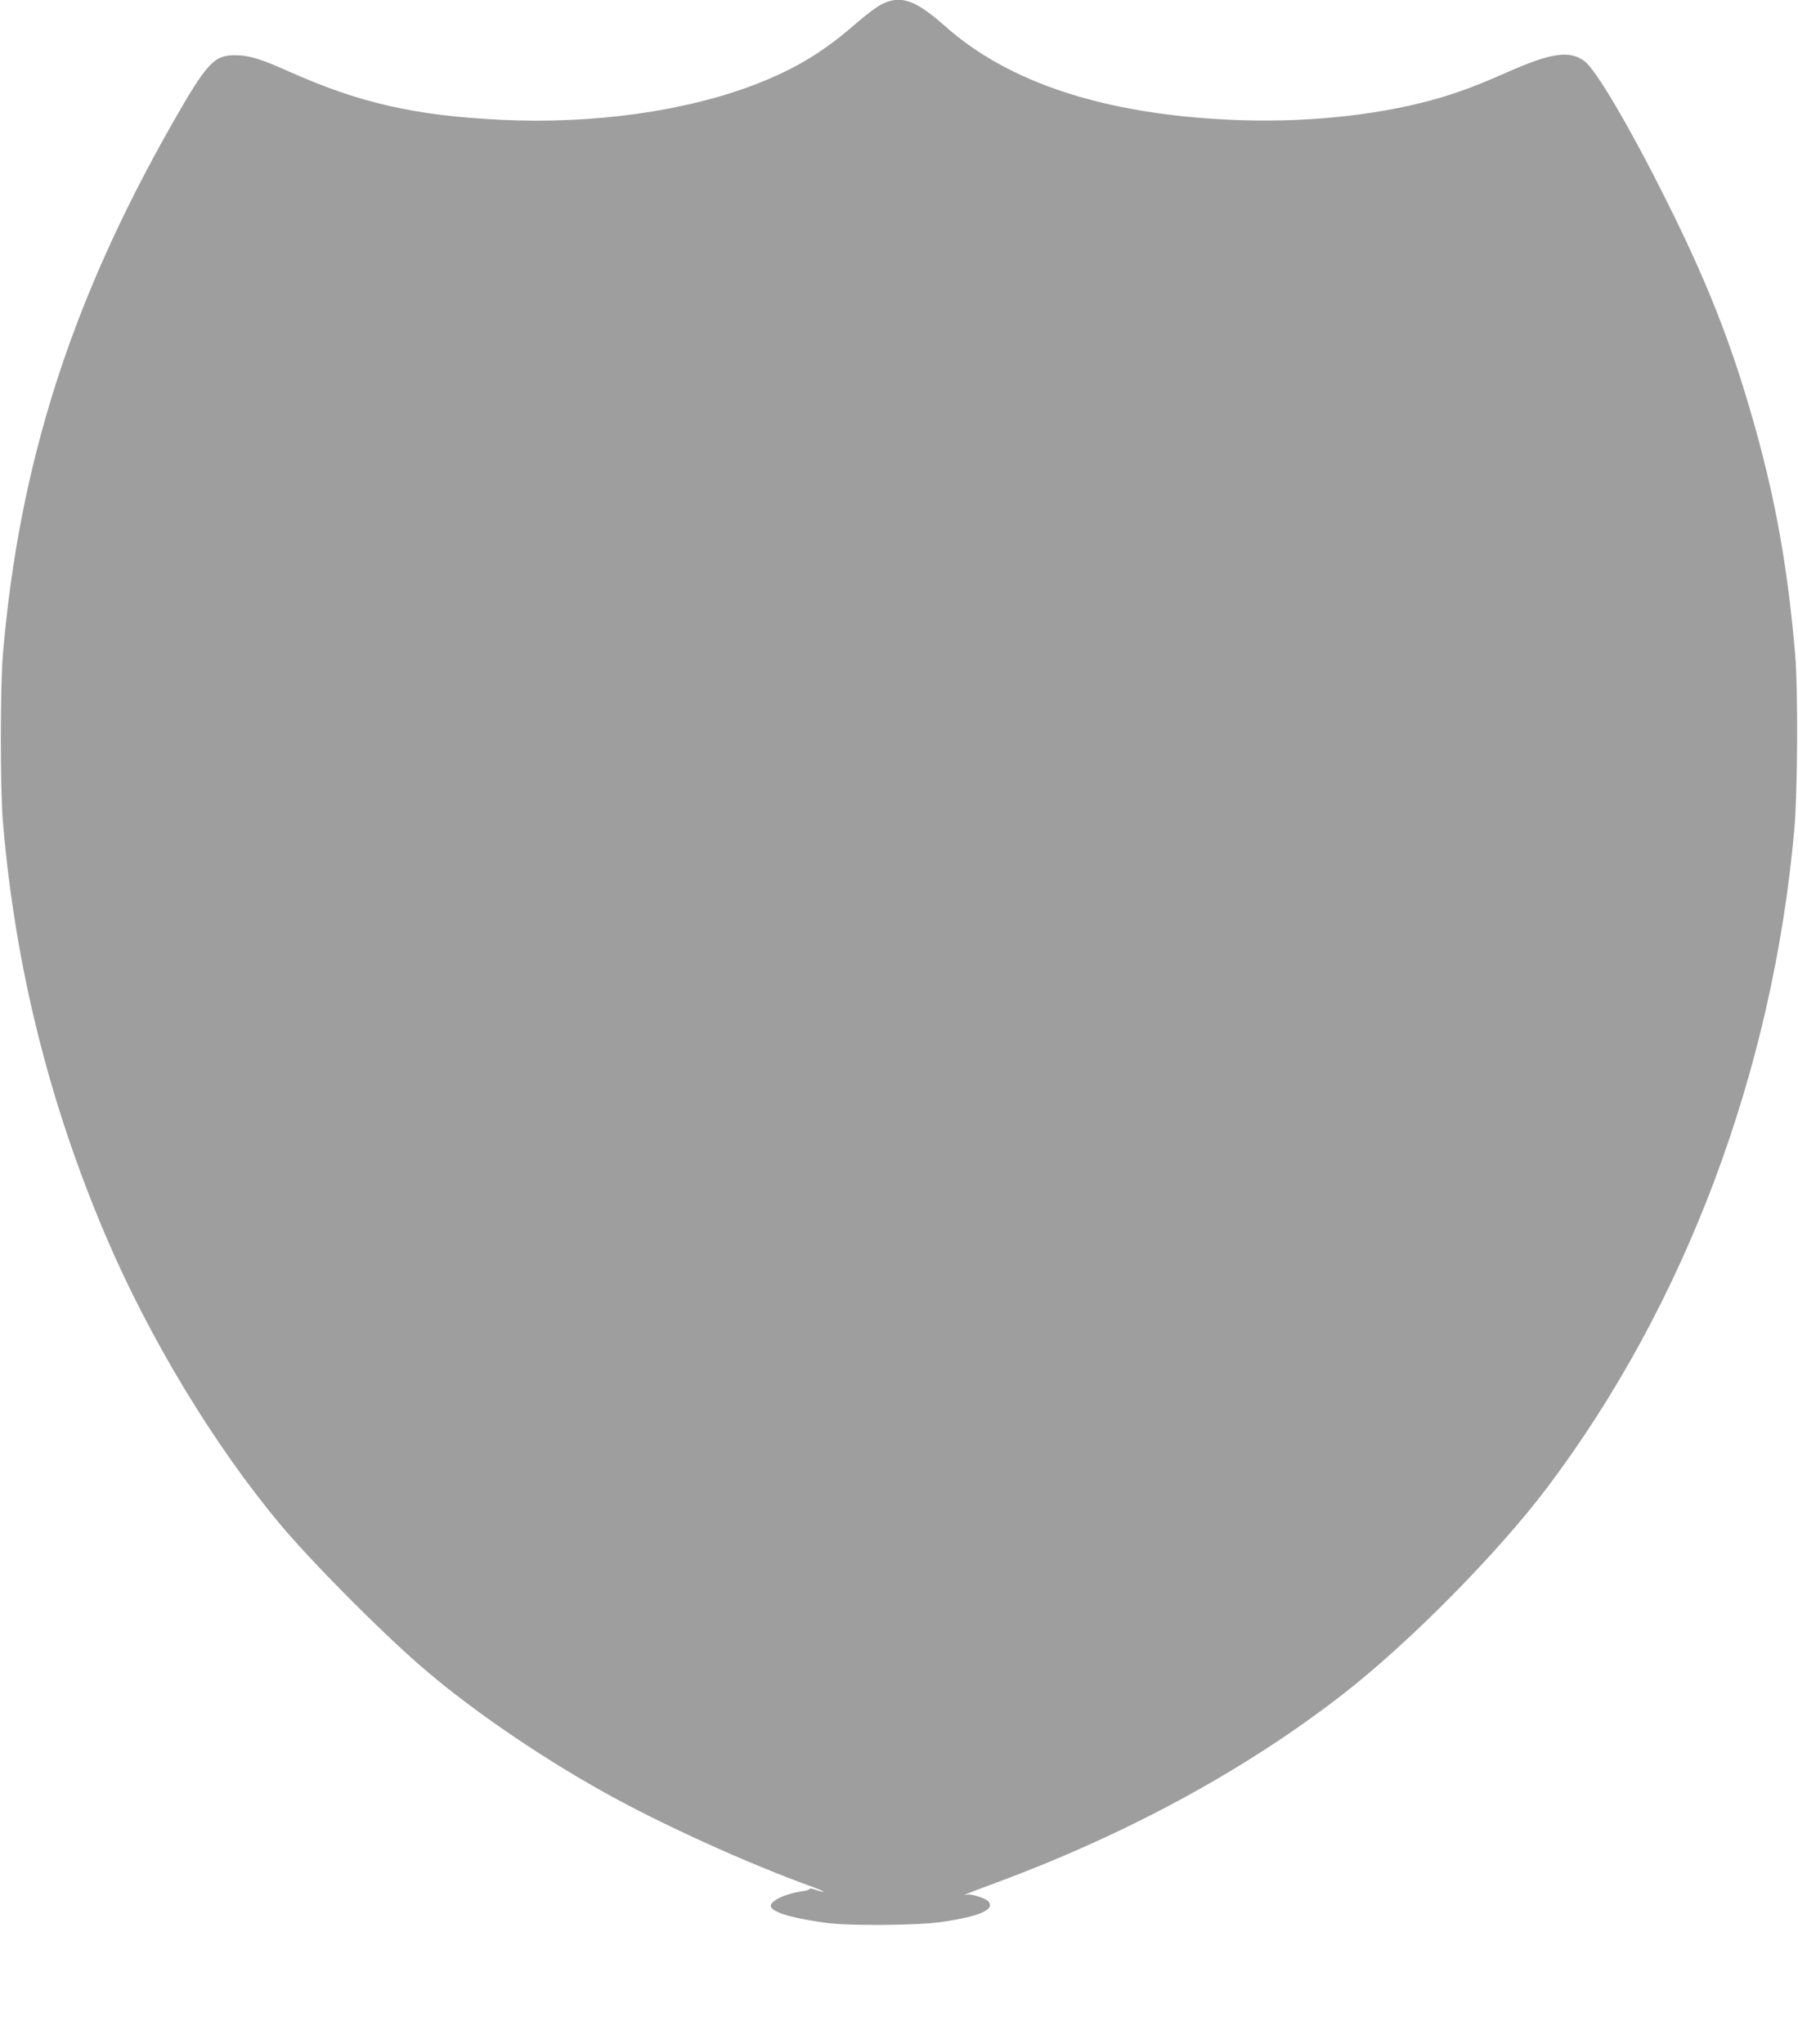 <?xml version="1.0" standalone="no"?>
<!DOCTYPE svg PUBLIC "-//W3C//DTD SVG 20010904//EN"
 "http://www.w3.org/TR/2001/REC-SVG-20010904/DTD/svg10.dtd">
<svg version="1.0" xmlns="http://www.w3.org/2000/svg"
 width="1126pt" height="1280pt" viewBox="0 0 1126 1280"
 preserveAspectRatio="xMidYMid meet">
<g transform="translate(0,1280) scale(0.1,-0.1)"
fill="#9e9e9e" stroke="none">
<path d="M5555 12788 c-50 -18 -96 -51 -221 -158 -188 -161 -356 -261 -589
-353 -444 -174 -1030 -256 -1614 -227 -531 26 -878 105 -1312 298 -185 83
-259 106 -344 106 -134 2 -179 -47 -394 -424 -636 -1116 -962 -2137 -1063
-3330 -17 -199 -17 -844 0 -1045 76 -902 288 -1758 643 -2592 274 -644 680
-1315 1097 -1813 190 -227 609 -650 867 -875 298 -261 734 -562 1149 -794 363
-204 921 -457 1324 -601 34 -13 61 -25 59 -27 -2 -2 -23 3 -45 11 -23 9 -42
11 -42 7 0 -5 -21 -12 -47 -15 -120 -18 -218 -70 -192 -103 30 -36 142 -67
344 -95 135 -19 571 -16 715 5 247 35 348 80 297 132 -20 20 -106 46 -131 40
-20 -5 -20 -5 -1 5 11 5 94 37 184 70 823 305 1562 707 2171 1180 417 324 970
884 1280 1295 863 1146 1409 2598 1546 4110 22 239 25 885 6 1110 -53 613
-142 1075 -318 1648 -123 399 -266 748 -491 1197 -228 457 -442 819 -511 868
-95 68 -209 51 -482 -70 -187 -83 -323 -134 -470 -174 -363 -100 -820 -145
-1267 -124 -788 36 -1386 232 -1783 585 -171 152 -261 190 -365 153z"/>
</g>
</svg>
